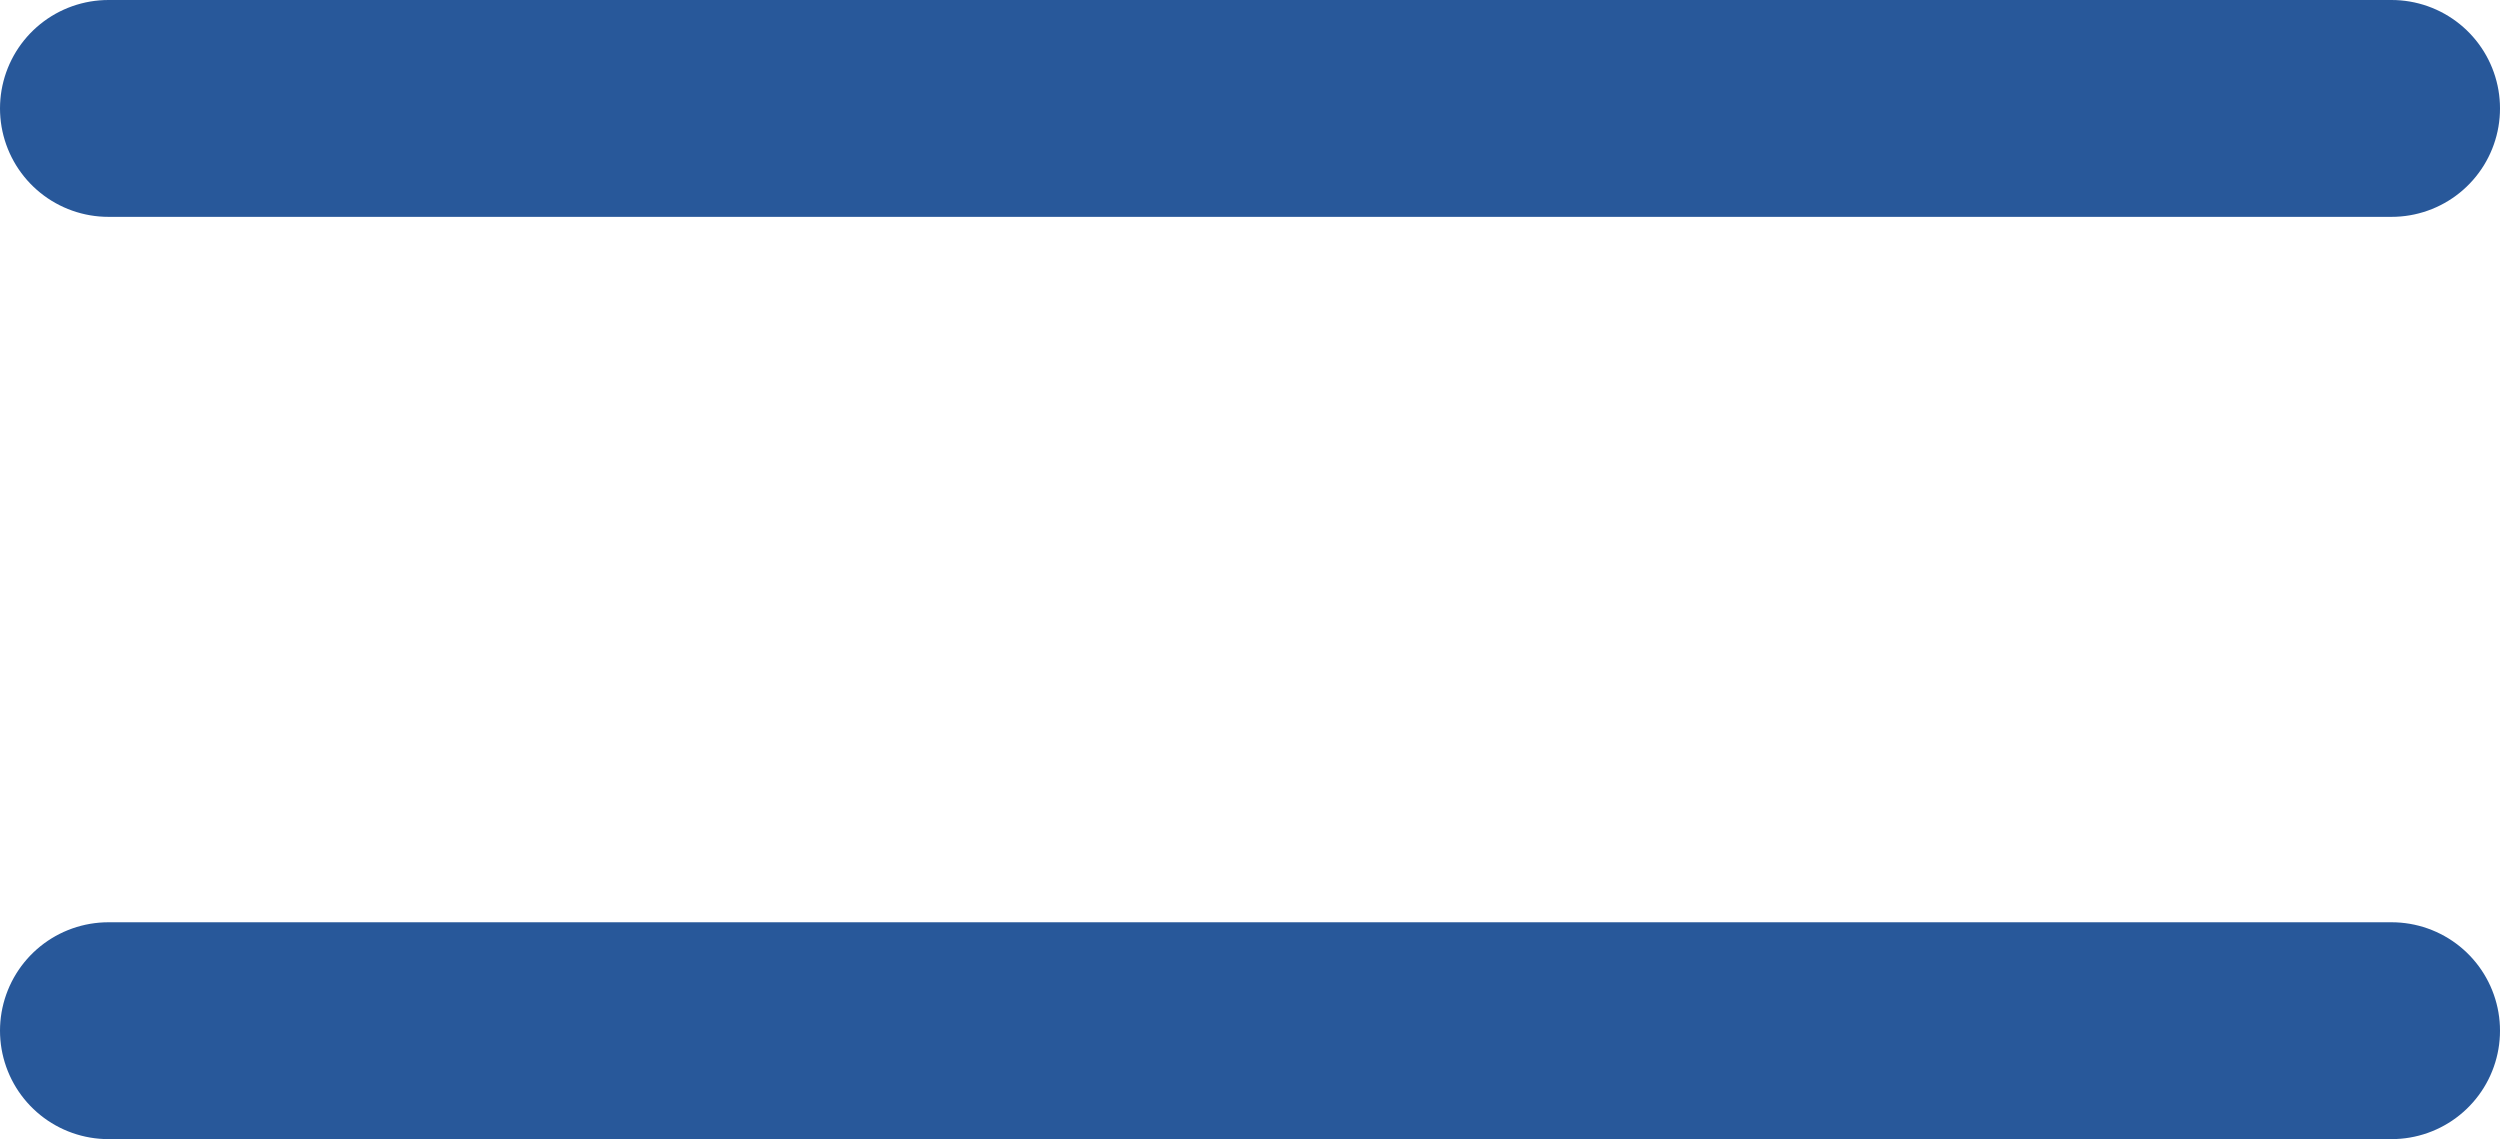 <svg xmlns="http://www.w3.org/2000/svg" width="34.586" height="15.759" viewBox="0 0 34.586 15.759"><g id="Menu" transform="translate(1.5 1.5)"><line id="L&#xED;nea_158" data-name="L&#xED;nea 158" x2="31.586" fill="none" stroke="#28589a" stroke-linecap="round" stroke-width="3"></line><line id="L&#xED;nea_159" data-name="L&#xED;nea 159" x2="31.586" transform="translate(0 12.759)" fill="none" stroke="#28589a" stroke-linecap="round" stroke-width="3"></line></g></svg>